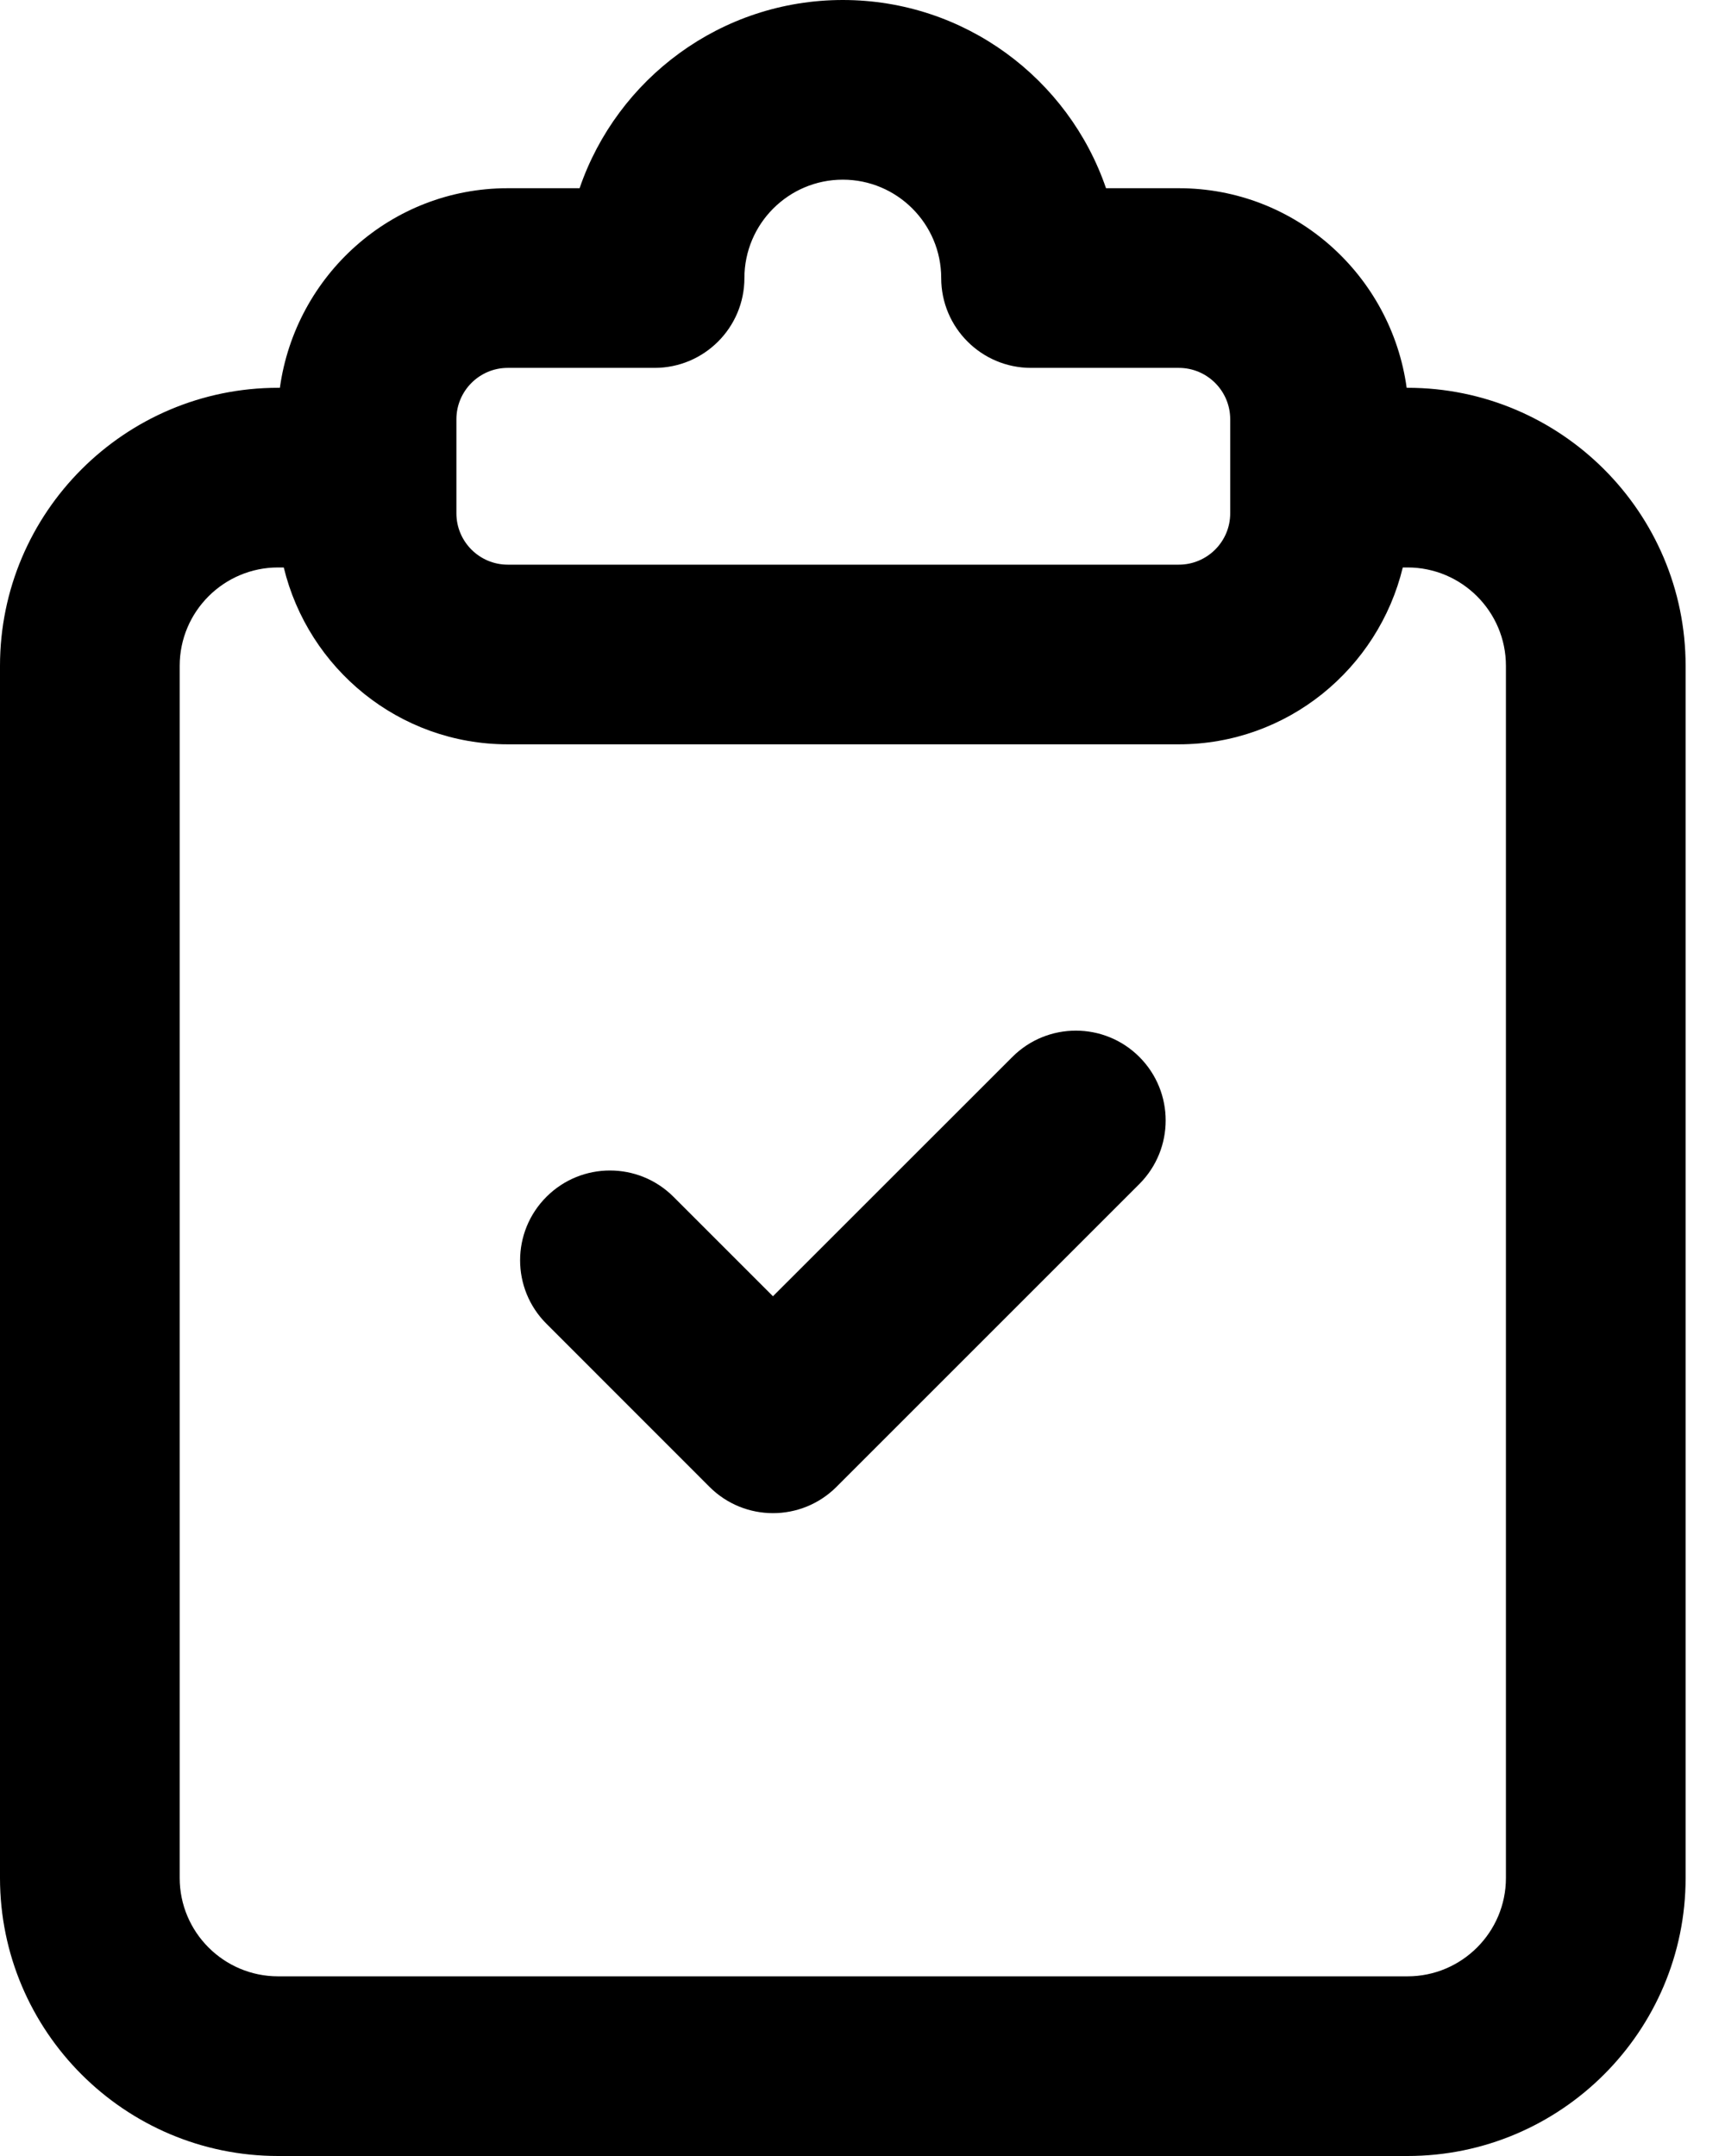<svg width="24" height="30" viewBox="0 0 24 30" fill="none" xmlns="http://www.w3.org/2000/svg">
<path d="M0 26.131C0 28.264 1.736 30 3.869 30H19.583C21.716 30 23.452 28.264 23.452 26.131V9.265C23.452 7.131 21.716 5.396 19.583 5.396H19.571C19.355 3.832 18.024 2.619 16.401 2.619H15.388C14.867 1.097 13.422 0 11.726 0C10.03 0 8.585 1.097 8.064 2.619H7.064C5.442 2.619 4.111 3.832 3.894 5.396H3.869C1.736 5.396 0 7.131 0 9.265V26.131ZM6.35 5.834C6.35 5.439 6.671 5.119 7.064 5.119H9.107C9.797 5.119 10.357 4.559 10.357 3.869C10.357 3.114 10.971 2.5 11.726 2.5C12.481 2.5 13.095 3.114 13.095 3.869C13.095 4.559 13.655 5.119 14.345 5.119H16.401C16.795 5.119 17.116 5.439 17.116 5.834V7.143C17.116 7.537 16.795 7.857 16.401 7.857H7.064C6.671 7.857 6.35 7.537 6.35 7.143V5.834ZM2.5 9.265C2.5 8.51 3.114 7.896 3.869 7.896H3.948C4.289 9.304 5.552 10.357 7.064 10.357H16.401C17.913 10.357 19.176 9.304 19.517 7.896H19.583C20.338 7.896 20.952 8.51 20.952 9.265V26.131C20.952 26.886 20.338 27.5 19.583 27.5H3.869C3.114 27.5 2.5 26.886 2.5 26.131V9.265Z" fill="black"/>
<path d="M9.871 20.689C10.359 21.177 11.15 21.177 11.638 20.689L15.852 16.475C16.34 15.986 16.34 15.195 15.852 14.707C15.364 14.219 14.573 14.219 14.085 14.707L10.754 18.037L9.37 16.653C8.882 16.165 8.091 16.165 7.603 16.653C7.114 17.141 7.114 17.932 7.603 18.42L9.871 20.689Z" fill="black"/>
</svg>

